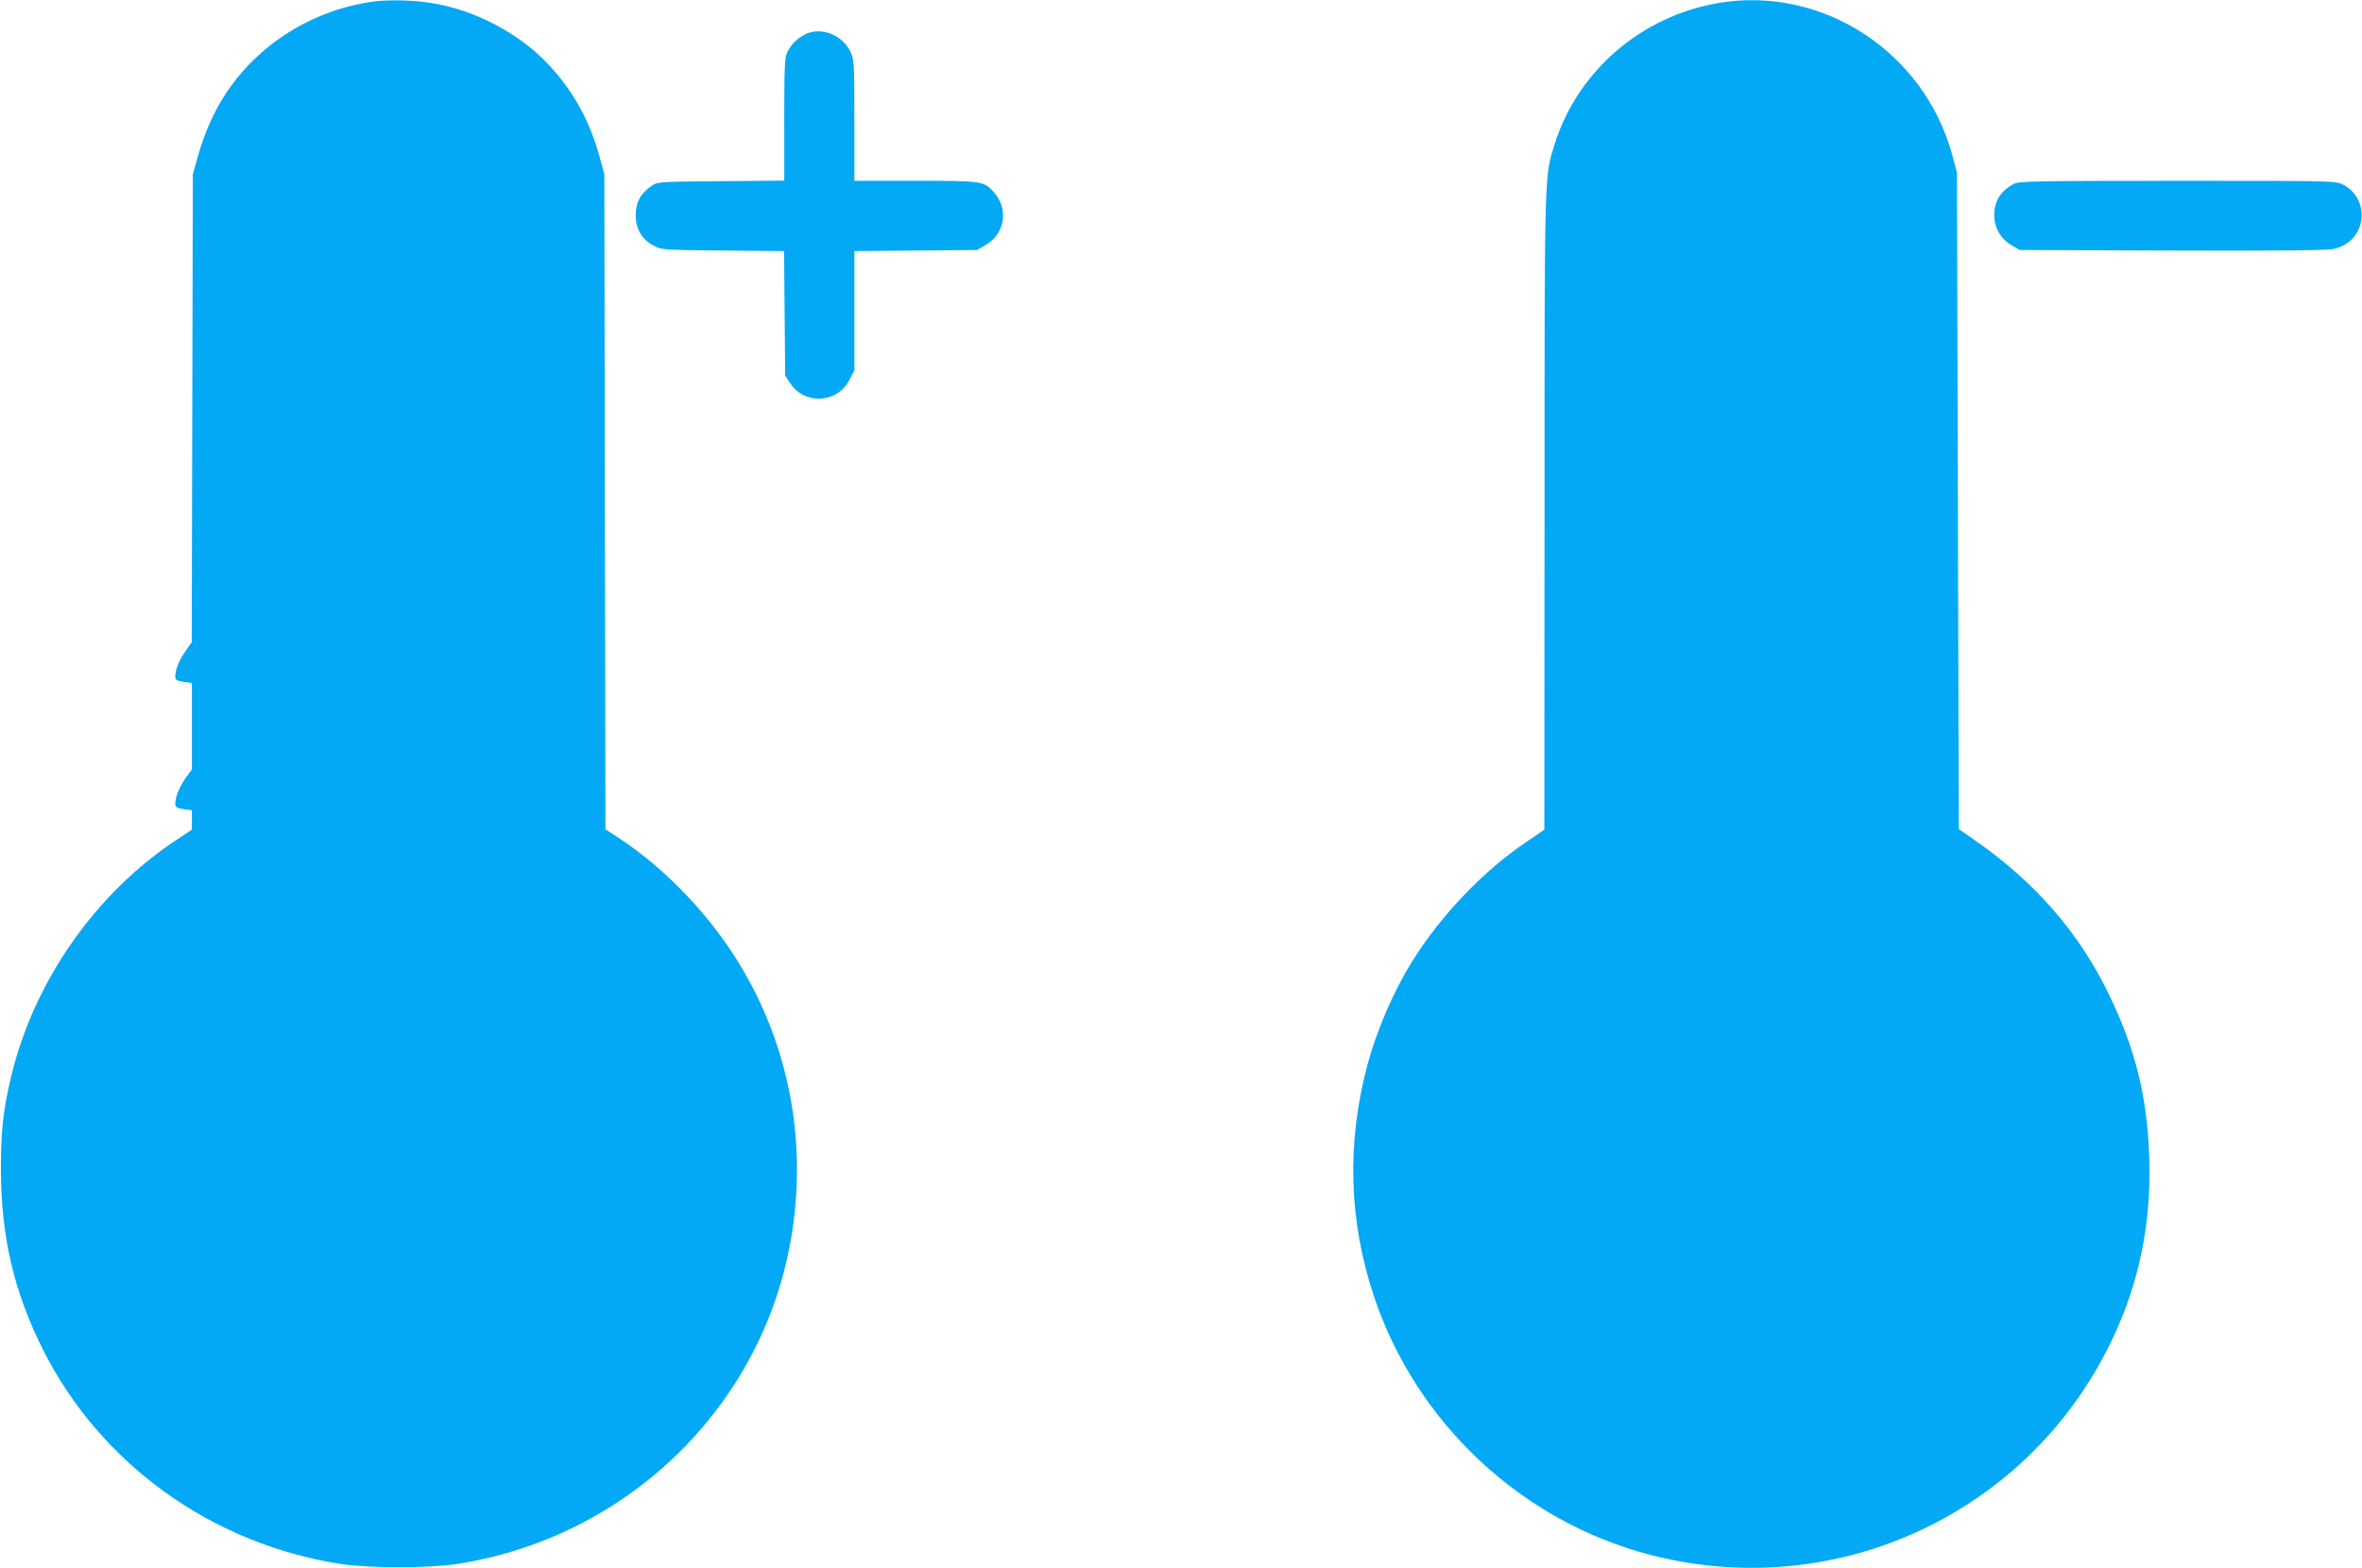 <?xml version="1.0" standalone="no"?>
<!DOCTYPE svg PUBLIC "-//W3C//DTD SVG 20010904//EN"
 "http://www.w3.org/TR/2001/REC-SVG-20010904/DTD/svg10.dtd">
<svg version="1.0" xmlns="http://www.w3.org/2000/svg"
 width="1280pt" height="850pt" viewBox="0 0 1280 850"
 preserveAspectRatio="xMidYMid meet">
<g transform="translate(0,850) scale(0.1,-0.1)"
fill="#03a9f4" stroke="none">
<path d="M2035 8493 c-335 -42 -640 -232 -819 -512 -59 -91 -112 -213 -144
-329 l-27 -97 -3 -1268 -3 -1268 -33 -47 c-35 -50 -56 -101 -56 -138 0 -19 7
-24 45 -30 l45 -6 0 -234 0 -234 -34 -47 c-35 -51 -56 -102 -56 -139 0 -19 7
-24 45 -30 l45 -6 0 -52 0 -53 -77 -51 c-443 -290 -780 -771 -903 -1289 -43
-181 -55 -292 -55 -503 1 -364 70 -660 227 -974 311 -620 913 -1054 1613
-1163 153 -24 478 -24 634 0 901 141 1618 820 1796 1700 106 525 19 1059 -246
1515 -163 282 -415 549 -676 720 l-72 47 -3 1775 -3 1775 -26 96 c-54 194
-140 351 -269 491 -161 176 -409 307 -650 343 -88 14 -222 17 -295 8z"/>
<path d="M9314 8484 c-417 -70 -763 -367 -888 -762 -57 -183 -56 -115 -56
-1992 l-1 -1727 -98 -67 c-232 -156 -465 -400 -618 -647 -101 -161 -193 -375
-243 -562 -113 -425 -101 -844 36 -1255 230 -688 804 -1223 1505 -1402 1006
-257 2046 229 2493 1165 149 311 215 634 203 993 -11 327 -74 582 -216 877
-162 337 -401 613 -731 842 l-85 59 -5 1779 -5 1780 -27 100 c-154 557 -704
913 -1264 819z"/>
<path d="M4363 8314 c-42 -21 -77 -56 -97 -98 -14 -29 -16 -83 -16 -365 l0
-330 -343 -3 c-343 -3 -344 -3 -378 -27 -58 -40 -83 -87 -84 -157 0 -75 33
-132 98 -166 41 -22 51 -23 374 -26 l332 -3 3 -338 3 -337 28 -42 c78 -118
254 -108 319 17 l28 53 0 324 0 323 333 3 332 3 48 28 c103 61 124 193 44 284
-55 62 -61 63 -427 63 l-330 0 0 328 c0 297 -2 331 -19 367 -44 96 -160 142
-248 99z"/>
<path d="M10915 7504 c-72 -37 -108 -93 -108 -170 0 -69 36 -130 95 -164 l43
-25 825 -3 c554 -2 841 1 874 8 65 14 114 52 138 108 41 91 2 199 -86 242 -42
20 -58 20 -897 20 -754 0 -858 -2 -884 -16z"/>
</g>
</svg>
